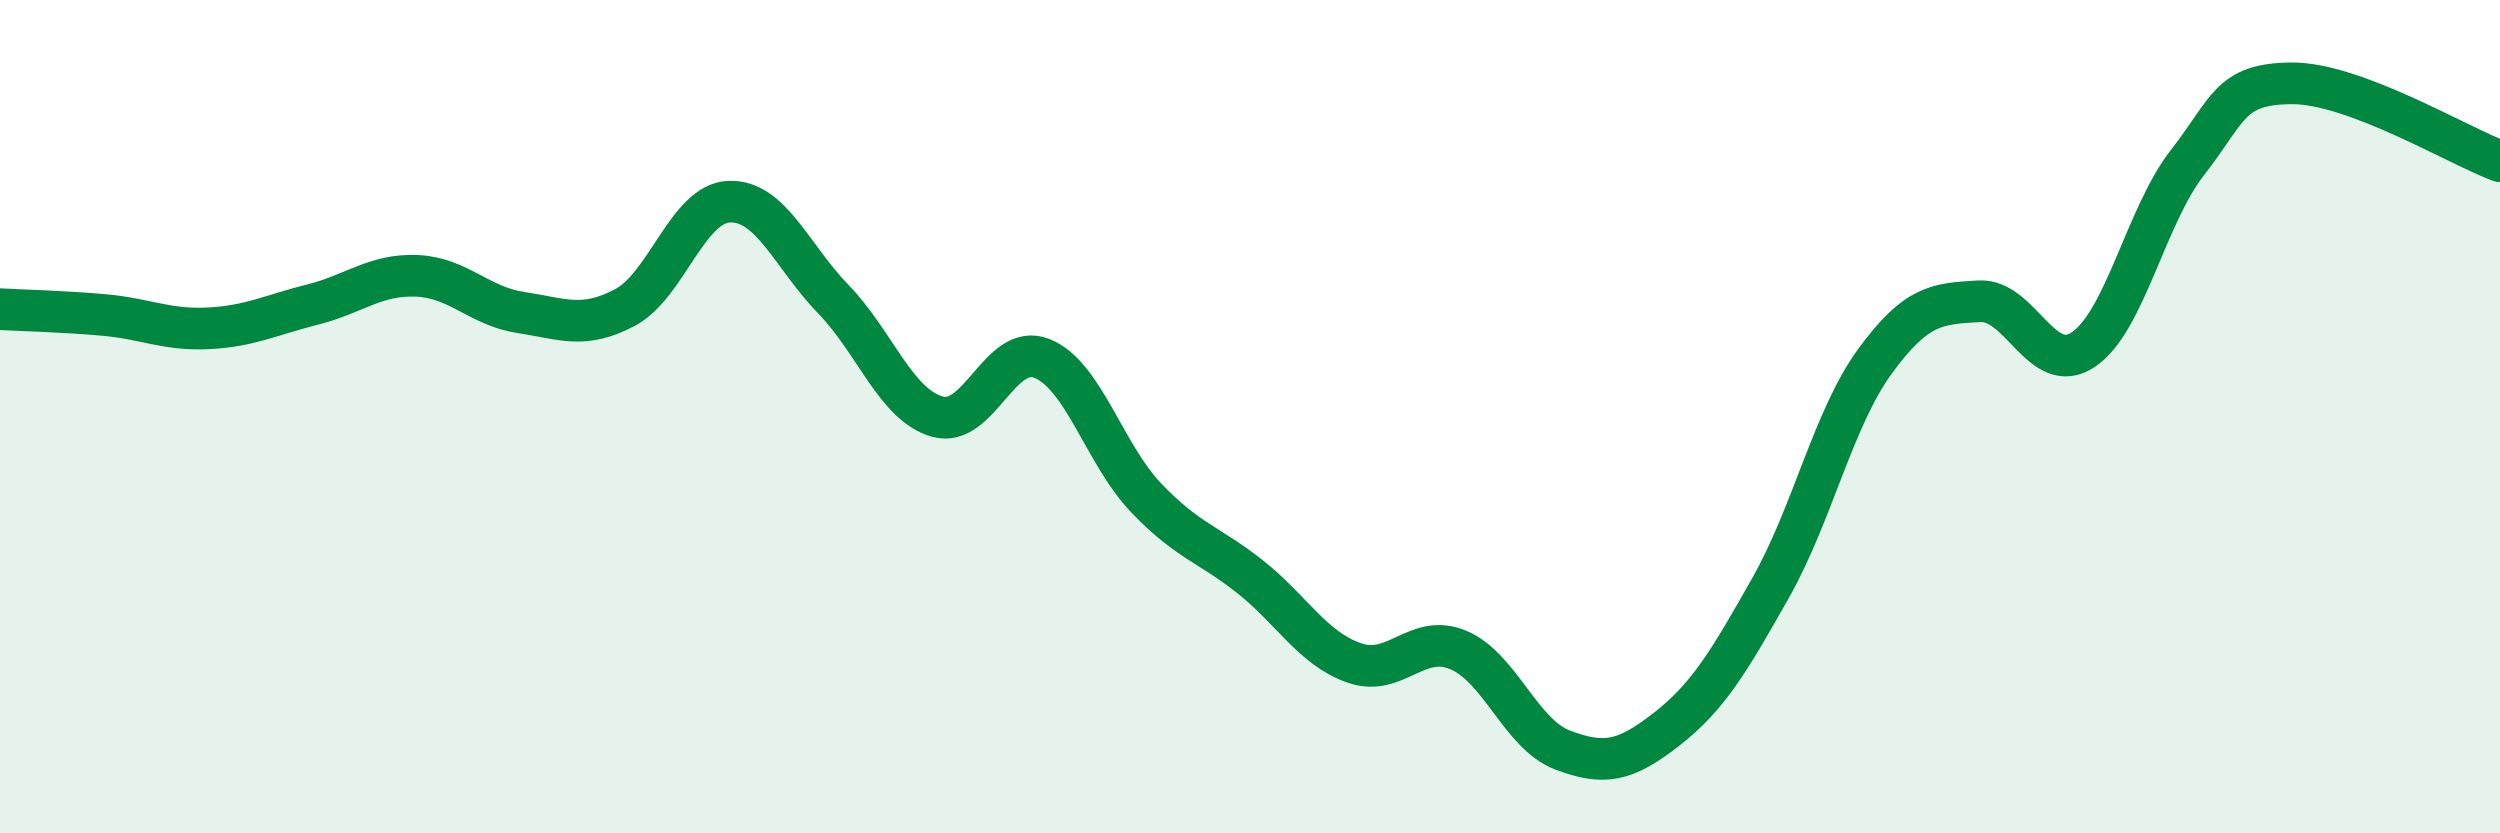 
    <svg width="60" height="20" viewBox="0 0 60 20" xmlns="http://www.w3.org/2000/svg">
      <path
        d="M 0,7.42 C 0.5,7.45 1.5,7.47 2.5,7.56 C 3.5,7.65 4,7.93 5,7.88 C 6,7.83 6.5,7.56 7.5,7.31 C 8.5,7.06 9,6.58 10,6.62 C 11,6.66 11.5,7.35 12.5,7.5 C 13.5,7.65 14,7.91 15,7.38 C 16,6.85 16.5,4.88 17.5,4.84 C 18.5,4.8 19,6.15 20,7.18 C 21,8.21 21.5,9.72 22.5,10 C 23.5,10.28 24,8.21 25,8.6 C 26,8.99 26.5,10.89 27.5,11.94 C 28.5,12.99 29,13.05 30,13.84 C 31,14.63 31.5,15.56 32.5,15.91 C 33.5,16.26 34,15.18 35,15.6 C 36,16.02 36.5,17.62 37.5,18 C 38.5,18.38 39,18.28 40,17.5 C 41,16.72 41.5,15.87 42.5,14.1 C 43.5,12.33 44,10.04 45,8.67 C 46,7.3 46.5,7.29 47.5,7.23 C 48.5,7.17 49,9.06 50,8.39 C 51,7.72 51.5,5.18 52.5,3.9 C 53.5,2.62 53.5,2.01 55,2 C 56.5,1.99 59,3.5 60,3.87L60 20L0 20Z"
        fill="#008740"
        opacity="0.1"
        stroke-linecap="round"
        stroke-linejoin="round"
      />
      <path
        d="M 0,7.42 C 0.5,7.45 1.5,7.47 2.5,7.56 C 3.5,7.65 4,7.93 5,7.88 C 6,7.83 6.5,7.56 7.5,7.31 C 8.5,7.06 9,6.58 10,6.62 C 11,6.66 11.5,7.35 12.5,7.5 C 13.5,7.65 14,7.91 15,7.38 C 16,6.85 16.5,4.88 17.5,4.84 C 18.5,4.8 19,6.15 20,7.18 C 21,8.21 21.5,9.72 22.5,10 C 23.5,10.28 24,8.21 25,8.6 C 26,8.99 26.5,10.89 27.5,11.94 C 28.5,12.99 29,13.05 30,13.84 C 31,14.63 31.5,15.56 32.5,15.91 C 33.5,16.26 34,15.18 35,15.6 C 36,16.02 36.5,17.62 37.5,18 C 38.5,18.38 39,18.28 40,17.5 C 41,16.72 41.5,15.87 42.5,14.1 C 43.5,12.33 44,10.04 45,8.67 C 46,7.3 46.5,7.29 47.5,7.23 C 48.5,7.17 49,9.06 50,8.39 C 51,7.72 51.5,5.18 52.5,3.9 C 53.5,2.62 53.5,2.01 55,2 C 56.5,1.99 59,3.5 60,3.87"
        stroke="#008740"
        stroke-width="1"
        fill="none"
        stroke-linecap="round"
        stroke-linejoin="round"
      />
    </svg>
  